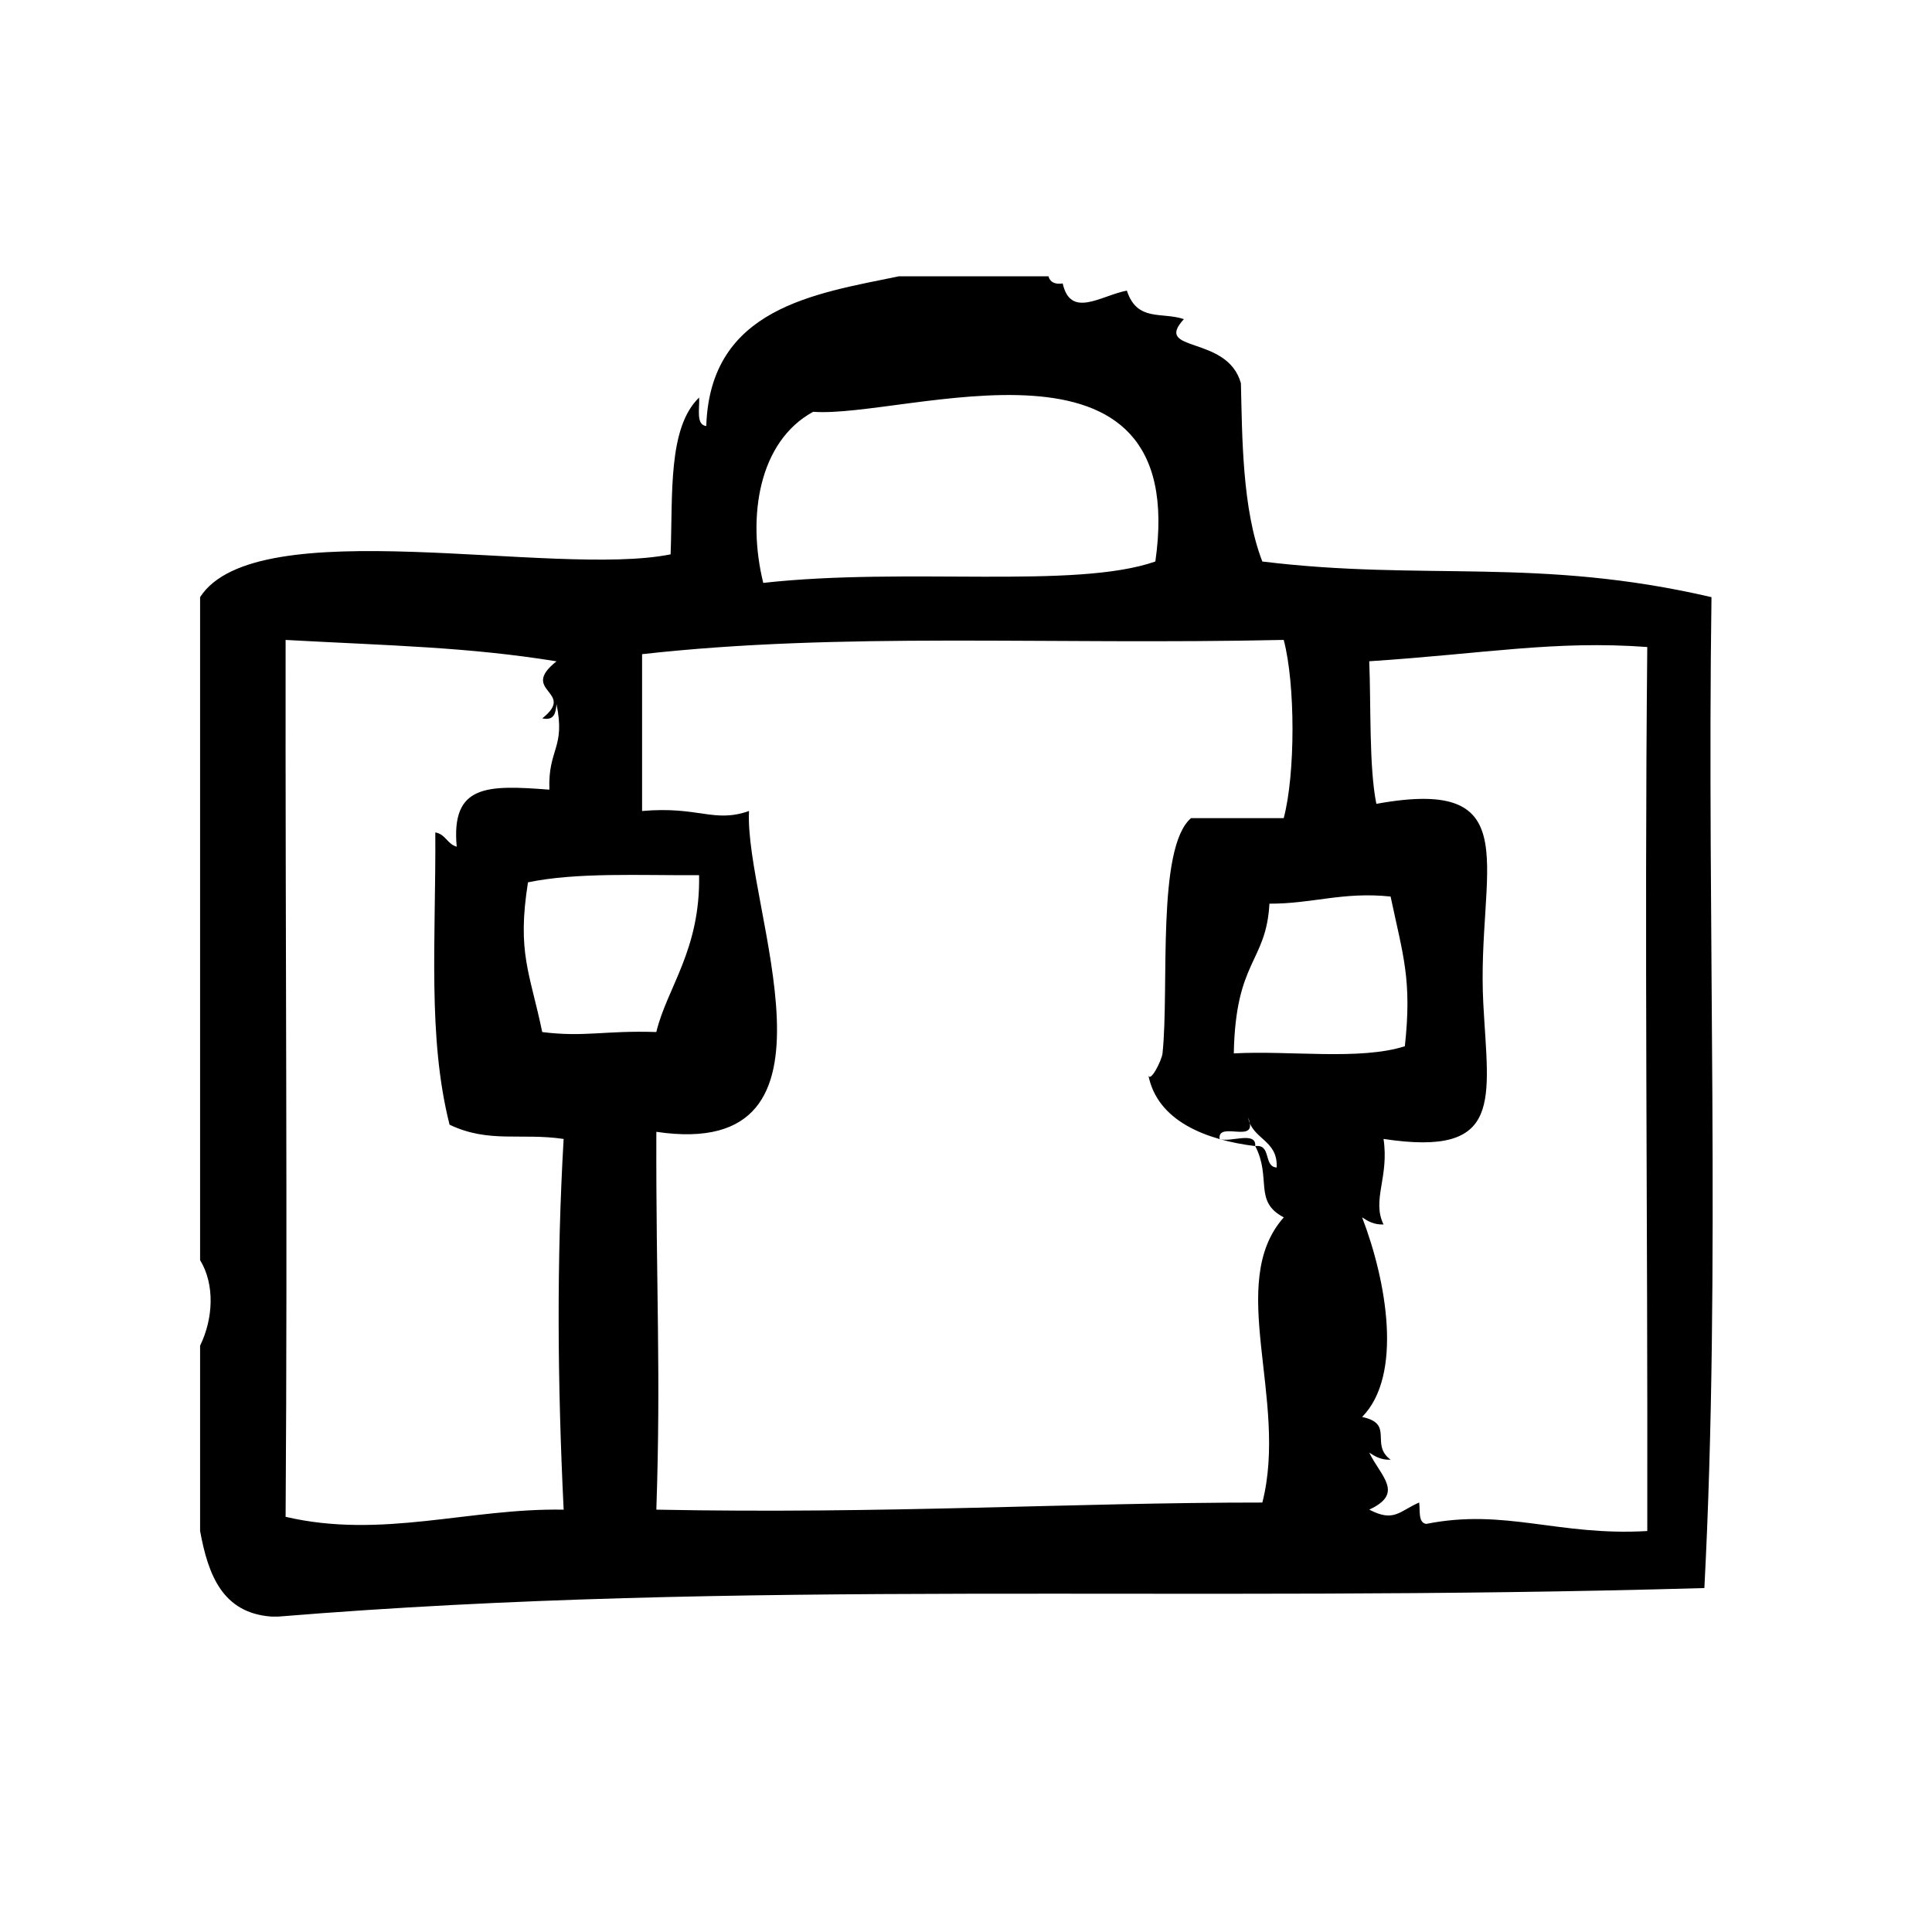 <?xml version="1.0" encoding="UTF-8"?>
<!-- Uploaded to: SVG Repo, www.svgrepo.com, Generator: SVG Repo Mixer Tools -->
<svg fill="#000000" width="800px" height="800px" version="1.1" viewBox="144 144 512 512" xmlns="http://www.w3.org/2000/svg">
 <path d="m597.55 302.25c-46.02-10.699-76.121-4.188-119.02-9.445-5.367-13.863-5.328-33.141-5.676-47.23-3.559-12.926-23.426-7.957-15.113-17.004-5.856-1.977-12.383 0.797-15.113-7.559-6.902 1.332-14.887 7.484-17.004-1.891-2.188 0.309-3.363-0.418-3.769-1.891h-39.676c-22.199 4.59-50.02 8.352-51.012 39.676-2.793-0.348-1.73-4.566-1.891-7.559-8.344 8.031-6.957 25.781-7.559 41.562-30.977 6.234-109.75-11.777-124.69 11.336v175.7c3.977 6.504 3.465 15.578 0 22.672v49.121c2.148 11.699 5.977 21.734 18.895 22.672h1.891c123.78-10.117 236.81-3.496 377.86-7.559 4.391-83.758 0.637-175.69 1.887-262.61zm-238.06-49.121c24.457 1.836 100.18-26.371 90.688 39.676-21.23 7.414-65.832 1.434-103.91 5.668-4.309-17.547-1.215-37.453 13.223-45.344zm-66.117 290.95c-24.914-0.48-48.152 7.863-73.684 1.891 0.535-79.617-0.094-150.83 0-232.38 27.891 1.527 48.277 1.859 71.793 5.668-10.102 8.016 5.383 7.91-3.777 15.113 3.211 0.691 3.566-1.473 3.777-3.777 2.426 11.762-2.273 11.738-1.891 22.672-16.508-1.25-26.07-1.441-24.562 15.113-2.481-0.668-2.969-3.328-5.668-3.777 0.164 28.613-2.086 54.27 3.777 77.453 10.398 4.969 18.863 2.109 30.23 3.777-1.875 32.406-1.648 64.137 0.004 98.25zm-5.676-126.57c-3.266-15.75-6.738-21.02-3.777-39.684 13.043-2.699 29.684-1.801 45.344-1.891 0.371 19.797-8.484 29.766-11.336 41.562-13.824-0.445-18.926 1.418-30.23 0.012zm190.83 124.68c-50.262-0.016-99.73 3.078-160.59 1.883 1.25-36.793-0.117-58.449 0-100.13 53.695 7.965 23.238-59.805 24.562-85.02-9.352 3.281-13.273-1.324-28.34 0v-41.562c53.027-5.926 106.98-2.402 170.04-3.777 3.102 11.691 3.102 35.543 0 47.23h-24.562c-9.219 7.887-5.723 45.066-7.559 62.348-0.188 1.836-3.328 8.062-3.769 5.668 2.312 12.289 15.375 17.301 28.34 18.895 0.316-4.102-6.707-0.859-9.445-1.891-0.598-5.016 10.586 1.77 7.559-5.668 1.094 5.84 7.949 5.902 7.559 13.227-3.566-0.203-1.309-6.242-5.668-5.668 4.402 8.535-0.543 14.656 7.559 18.887-15.457 17.422 1.293 48.289-5.68 75.582zm-7.559-119.03c0.48-24.883 8.574-23.969 9.445-39.676 11.383 0.047 19.453-3.219 32.109-1.891 3.32 15.695 5.699 22.059 3.777 39.676-11.945 3.797-30.406 1.082-45.332 1.891zm109.58 126.58c-23.648 1.387-37.637-6.07-58.566-1.891-2.211-0.309-1.59-3.449-1.891-5.668-5.211 2.25-6.629 5.359-13.227 1.883 9.398-4.344 3.039-8.801 0-15.113 1.52 1 3.07 1.977 5.668 1.891-5.574-4.102 1.109-9.523-7.559-11.328 10.871-11.066 6.496-36 0-52.906 1.52 1 3.07 1.977 5.676 1.891-3.164-6.535 1.535-12.516 0-22.672 31.945 4.848 27.805-10.133 26.441-35.895-1.859-35.434 12.609-60.34-28.34-52.906-1.977-9.699-1.402-26.457-1.891-37.785 30.773-2.016 49.09-5.574 73.684-3.777-0.781 81.672 0.145 148.22 0.004 234.28z" fill-rule="evenodd"/>
</svg>